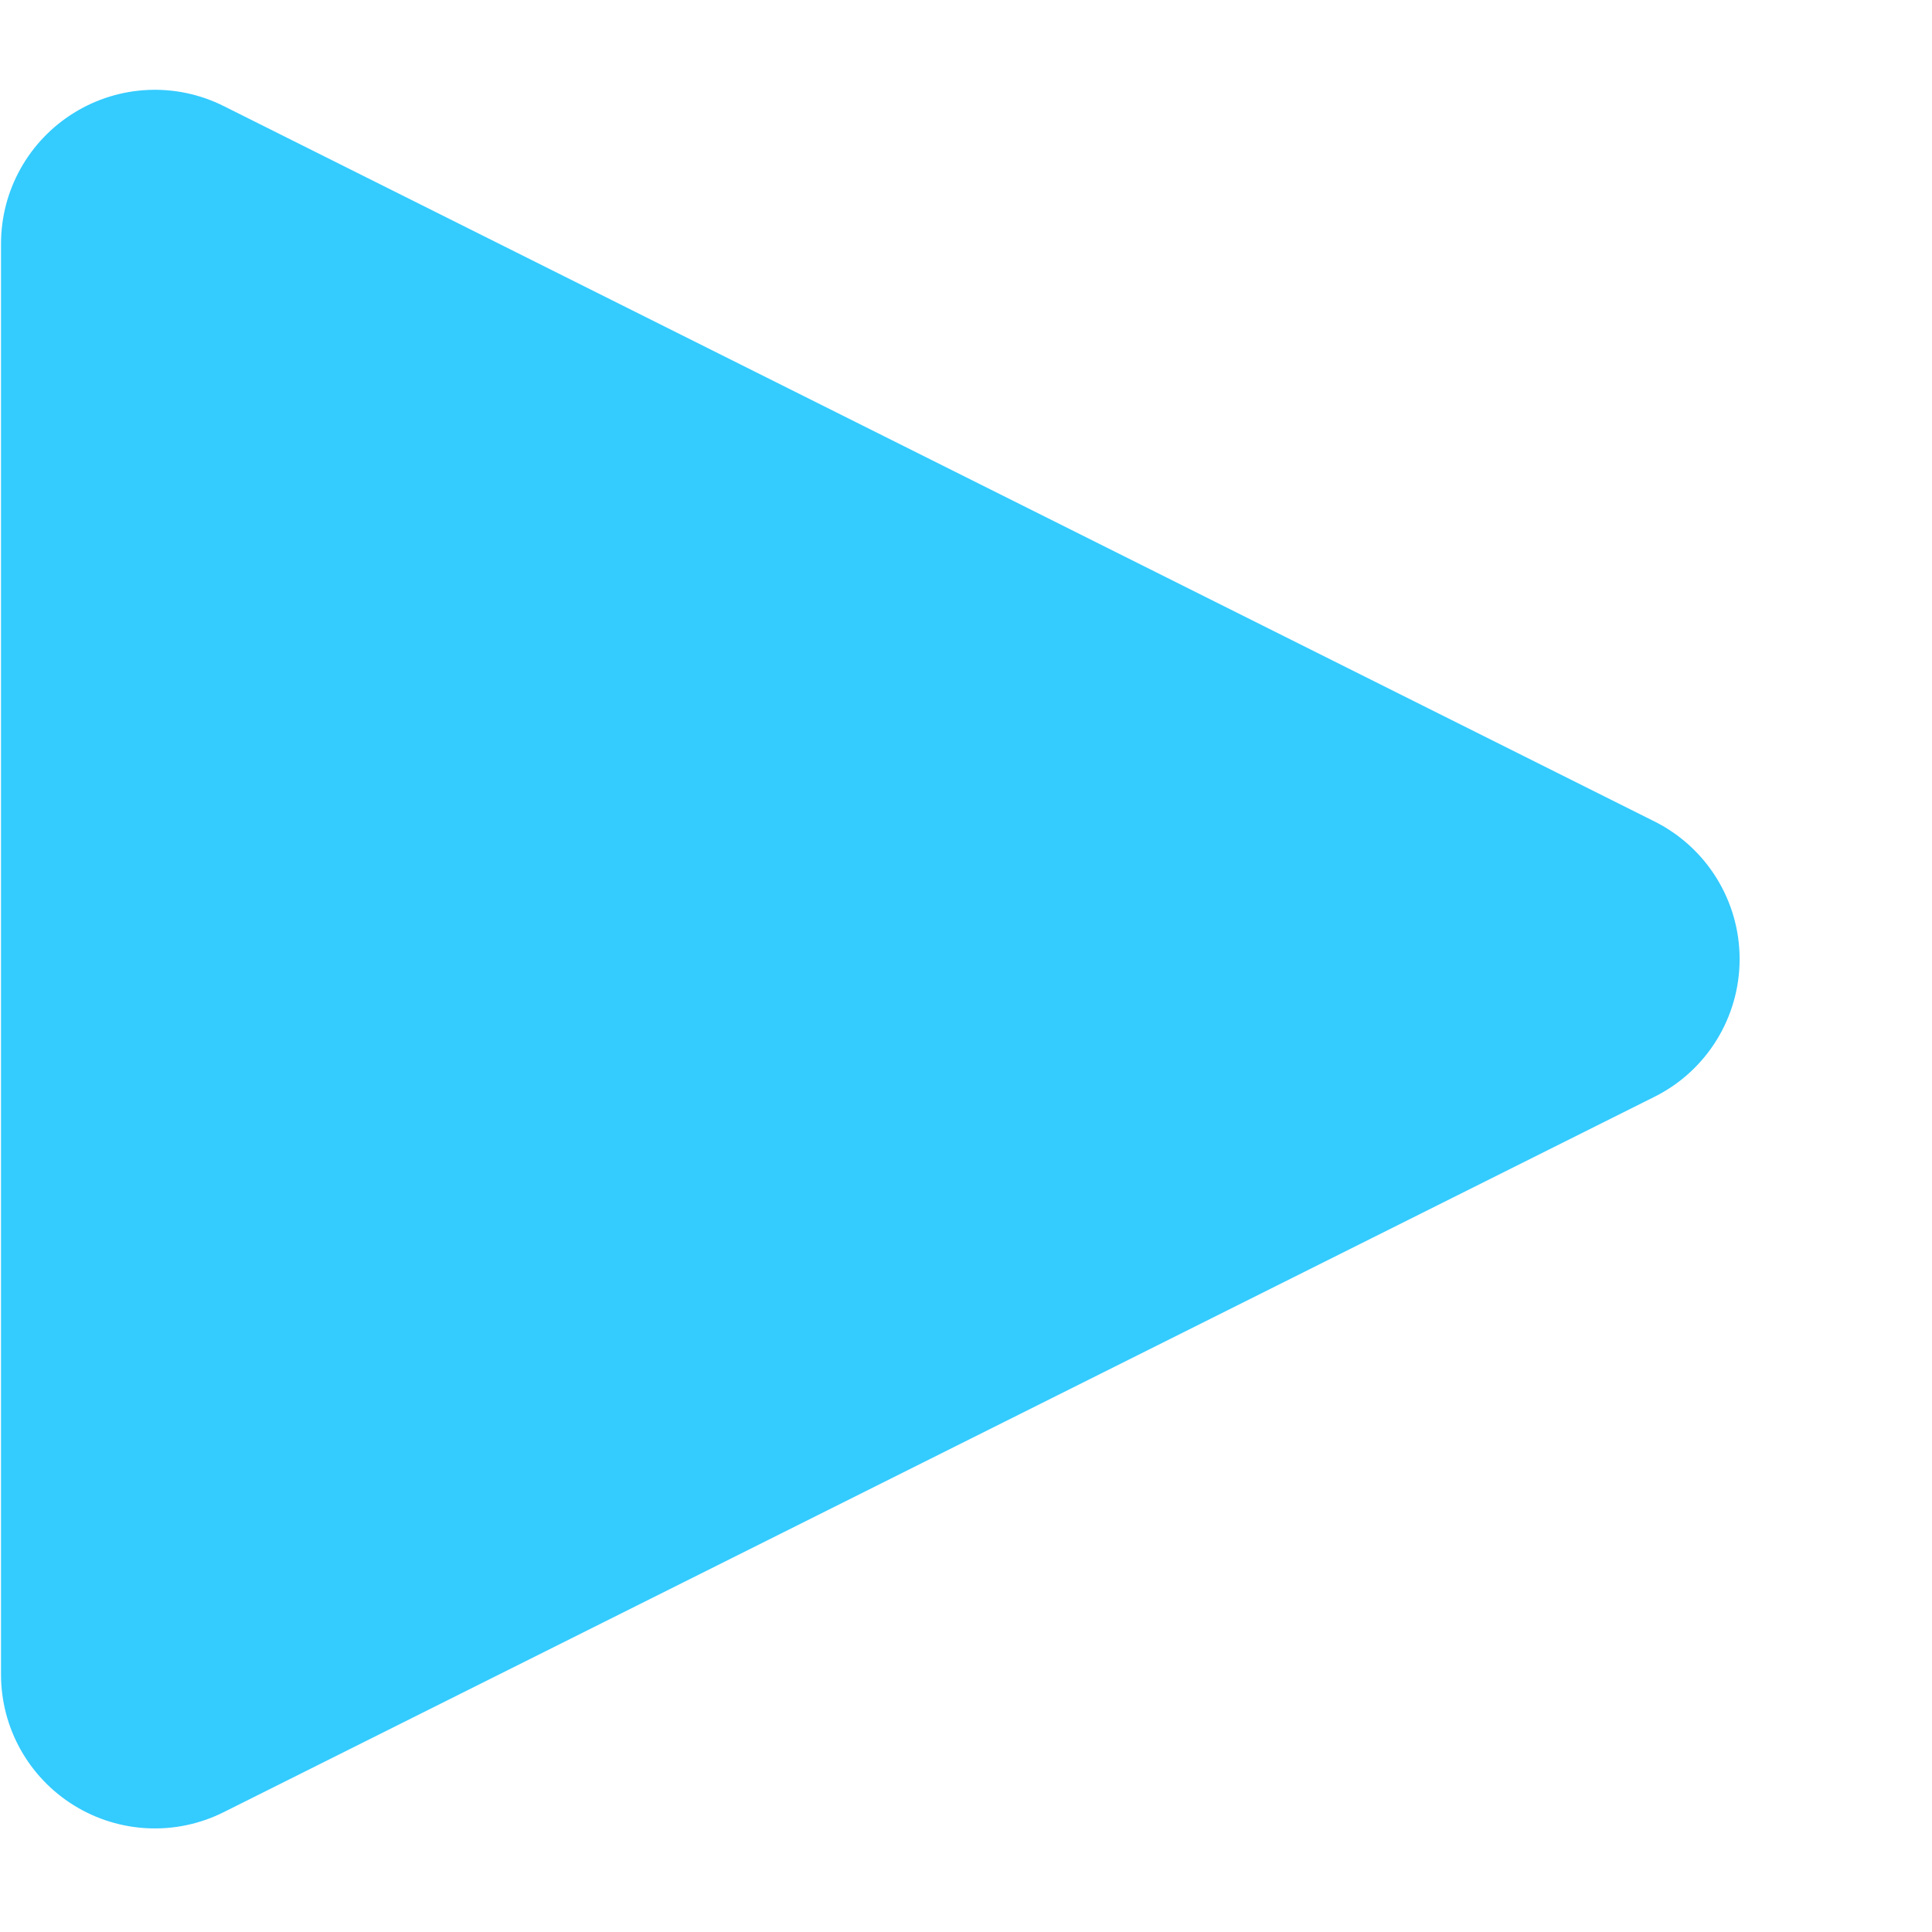 <svg xmlns="http://www.w3.org/2000/svg" xmlns:xlink="http://www.w3.org/1999/xlink" xmlns:serif="http://www.serif.com/" width="100%" height="100%" viewBox="0 0 251 251" xml:space="preserve" style="fill-rule:evenodd;clip-rule:evenodd;stroke-linejoin:round;stroke-miterlimit:2;">    <g transform="matrix(1,0,0,1,-1740.35,-124.675)">        <g transform="matrix(1,0,0,1,1615.68,0)">            <g transform="matrix(9.71381e-17,1.586,-1.586,9.71381e-17,646.597,-2709.68)">                <path d="M1854.4,193.553C1856.54,189.281 1860.9,186.583 1865.67,186.583C1870.45,186.583 1874.82,189.281 1876.95,193.553C1892.72,225.082 1921.04,281.723 1935.55,310.755C1937.51,314.663 1937.3,319.304 1935,323.021C1932.7,326.738 1928.65,329 1924.28,329L1807.07,329C1802.7,329 1798.65,326.738 1796.35,323.021C1794.05,319.304 1793.84,314.663 1795.8,310.755C1810.31,281.723 1838.63,225.082 1854.4,193.553Z" style="fill:rgb(52,203,255);"></path>            </g>        </g>    </g></svg>